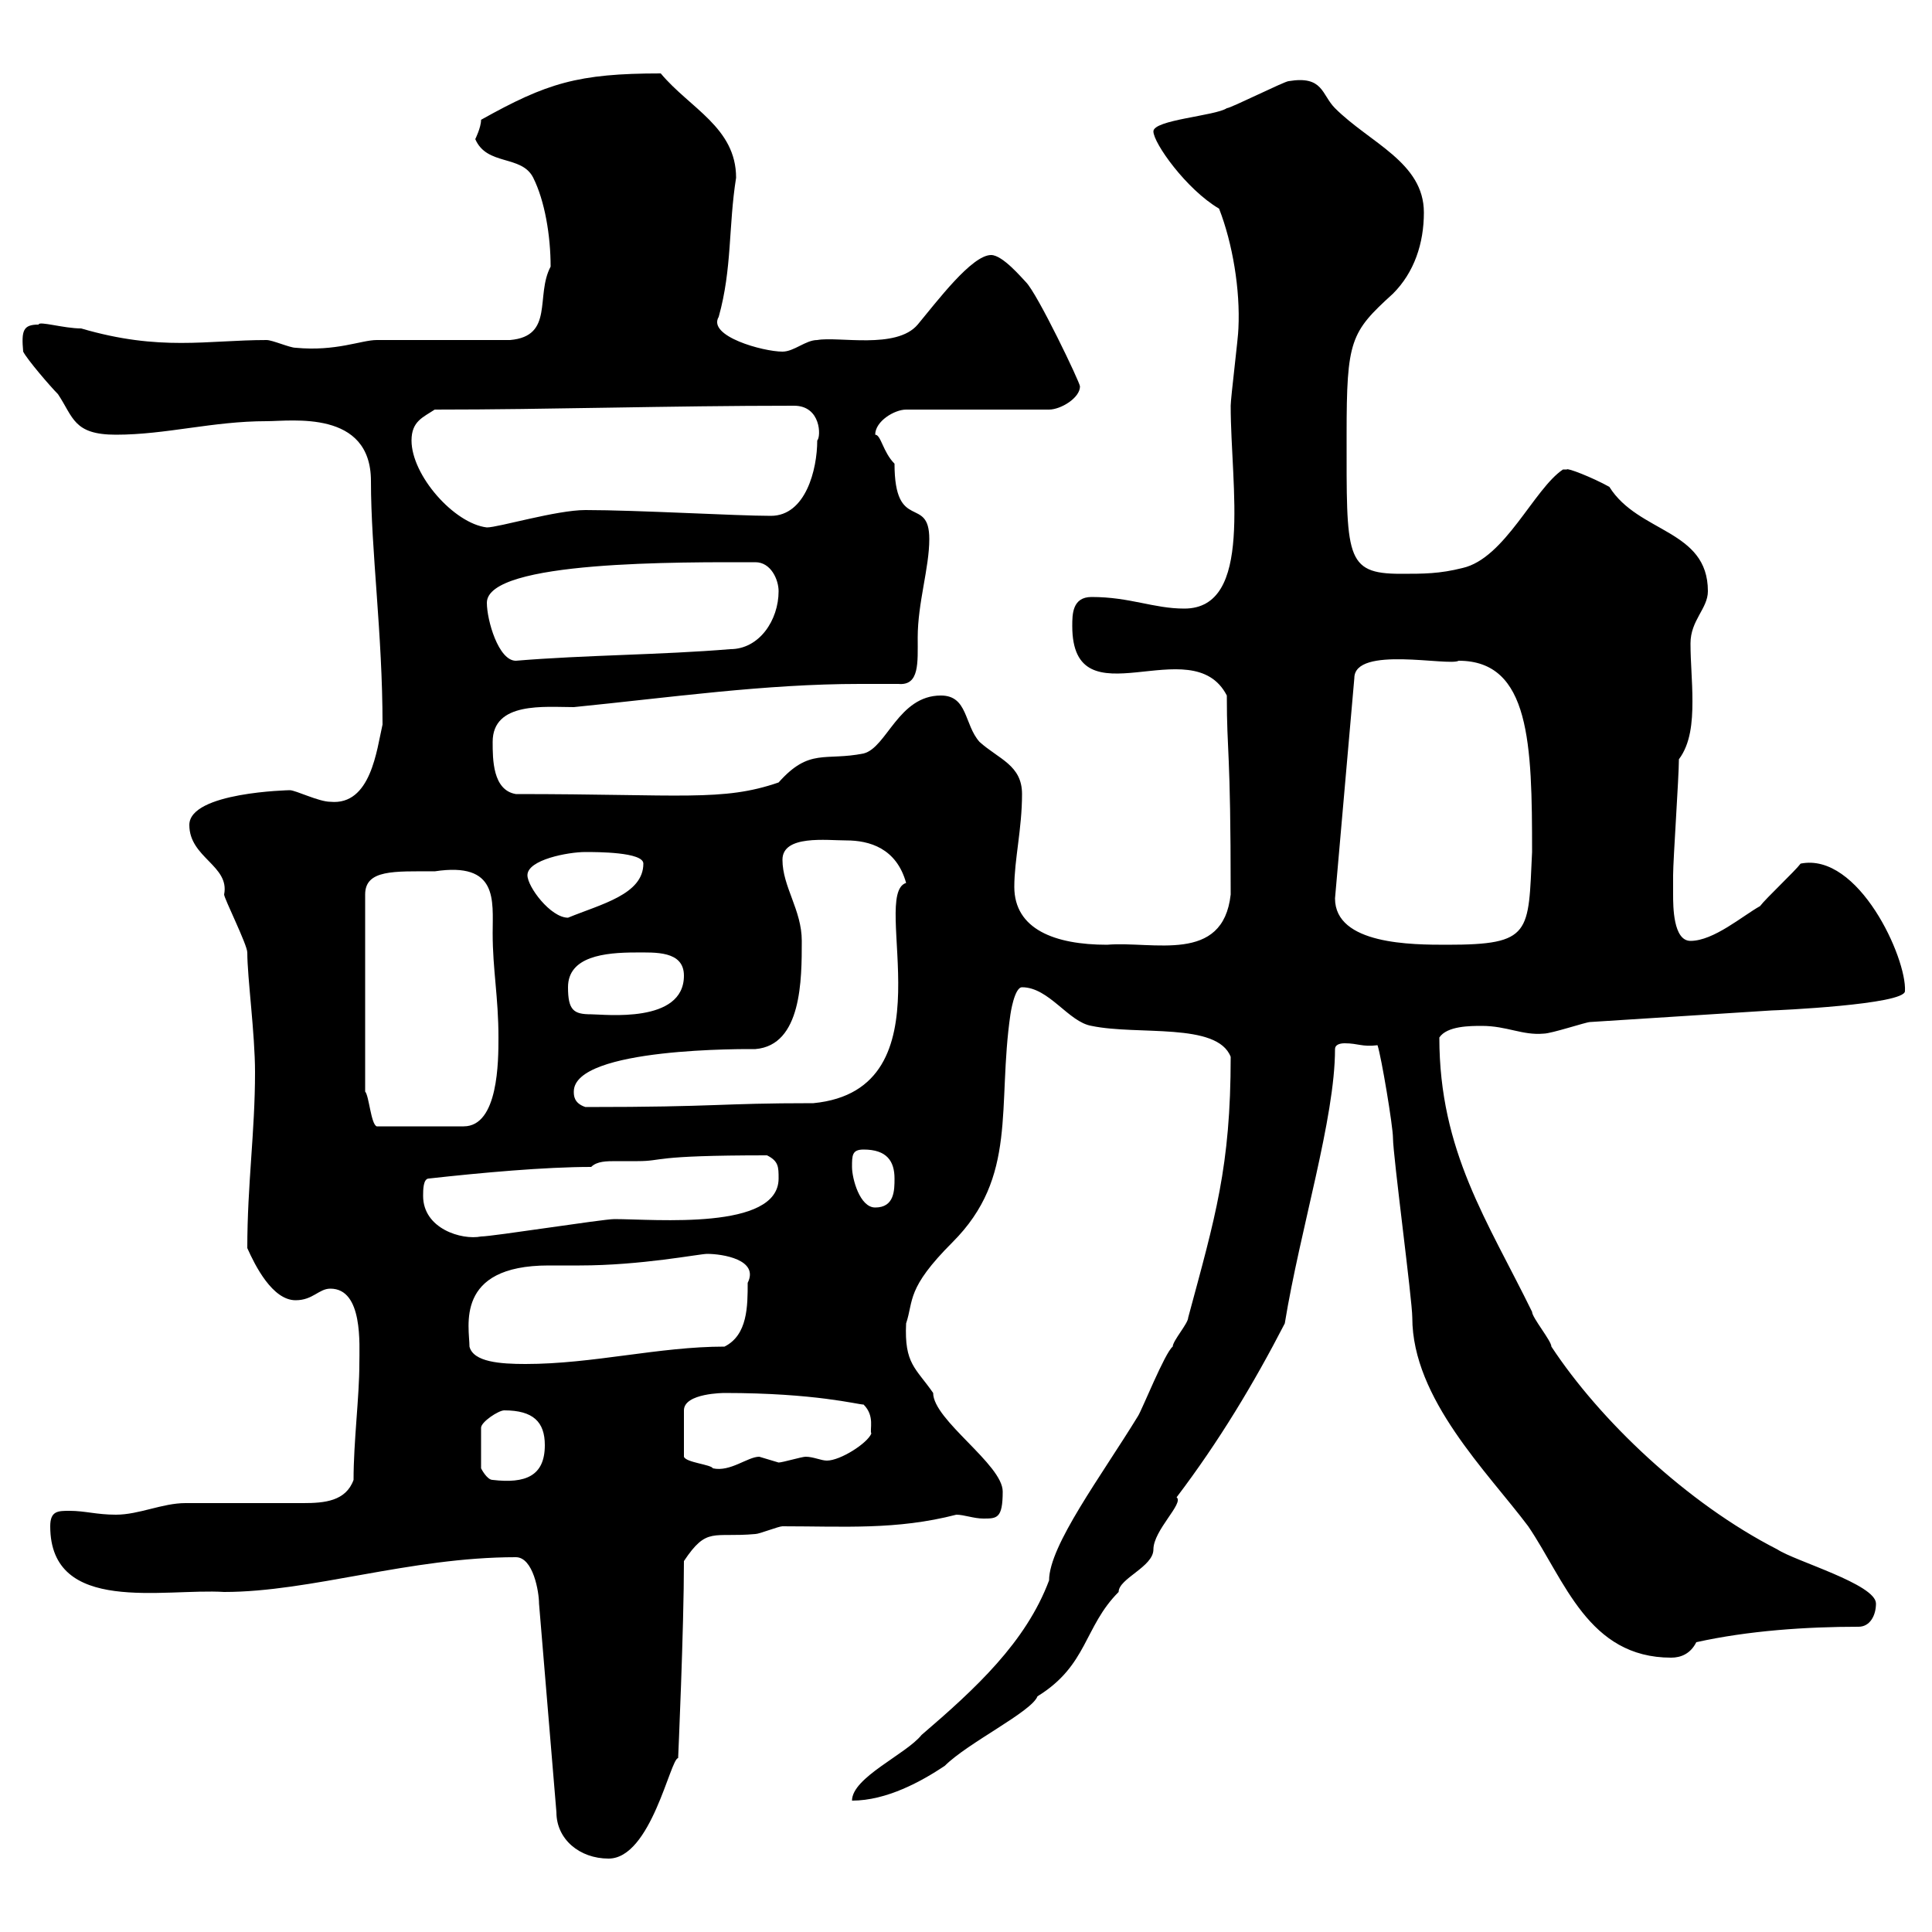 <svg xmlns="http://www.w3.org/2000/svg" xmlns:xlink="http://www.w3.org/1999/xlink" width="300" height="300"><path d="M80.10 241.80C82.80 241.80 83.70 247.20 83.70 249L86.40 281.40C86.40 285.60 90 288.60 94.50 288.60C101.10 288.60 104.10 273 105.30 273C105.30 273 106.20 252.90 106.20 242.40C109.80 237 110.70 238.80 117.30 238.20C117.90 238.20 120.90 237 121.50 237C131.10 237 139.20 237.60 148.50 235.20C149.70 235.20 151.20 235.80 152.70 235.80C154.80 235.80 155.70 235.80 155.70 231.60C155.70 227.40 144.90 220.50 144.90 216.30C142.20 212.40 140.40 211.80 140.70 205.50C141.90 201.90 140.70 200.10 147.90 192.90C158.10 182.70 154.80 171.90 156.90 157.50C156.90 157.50 157.50 153.30 158.70 153.30C162.90 153.30 165.90 158.70 169.50 159.30C176.70 160.80 189 158.70 191.10 164.10C191.10 181.20 188.70 189 184.50 204.60C184.50 205.50 182.10 208.20 182.10 209.10C180.90 210 177.30 219 176.70 219.90C171 229.20 162.90 240 162.90 245.40C159.30 255 151.50 262.20 143.10 269.40C140.70 272.40 132.30 276 132.30 279.60C137.70 279.60 143.10 276.60 146.70 274.20C150.30 270.60 160.20 265.80 161.10 263.40C168.90 258.60 168.30 252.60 173.70 247.20C173.70 245.10 179.10 243.30 179.10 240.60C179.10 237.60 183.90 233.40 182.70 232.50C189.30 223.80 194.70 214.80 199.50 205.50C201.90 190.80 207.30 173.70 207.30 162.90C207.30 162.30 207.90 162 208.80 162C210.90 162 211.50 162.60 213.90 162.30C214.50 164.10 216.30 174.90 216.30 176.70C216.30 179.40 219.30 201.90 219.30 204.60C219.30 217.20 231 228.60 237.30 237C243 245.40 246.60 257.40 259.50 257.40C261 257.40 262.50 256.80 263.40 255C271.50 253.20 280.50 252.60 288.60 252.60C290.40 252.60 291.30 250.80 291.30 249C291.30 246 278.70 242.40 276 240.60C261.90 233.40 248.40 220.50 240.90 209.10C240.90 208.20 237.90 204.60 237.90 203.70C231 189.60 223.50 178.80 223.50 161.10C224.70 159.30 228.30 159.30 230.10 159.30C234 159.30 236.40 160.80 239.70 160.50C240.90 160.50 246.30 158.70 246.90 158.70L275.10 156.90C275.70 156.90 295.80 156 295.80 153.90C296.10 148.80 288.60 132.30 279.60 134.10C278.70 135.30 274.20 139.50 273.30 140.70C270.60 142.20 266.10 146.10 262.50 146.10C259.80 146.10 259.80 140.70 259.80 138.90C259.80 138.90 259.80 135.90 259.80 135.90C259.80 133.50 260.70 120.60 260.70 117.90C262.50 115.50 262.80 112.20 262.80 108.90C262.80 105.60 262.50 102.90 262.50 99.90C262.50 96.30 265.20 94.50 265.20 91.80C265.20 82.20 254.40 82.80 249.90 75.60C247.20 74.10 243.30 72.60 243.30 72.90C243.30 72.90 242.70 72.90 242.70 72.90C238.20 75.90 233.70 86.70 227.10 88.20C223.50 89.10 221.10 89.10 217.50 89.10C208.80 89.10 209.10 86.40 209.10 67.50C209.10 52.80 209.70 51.60 216.30 45.60C219.60 42.30 221.10 37.80 221.10 33C221.10 25.20 212.70 22.20 207.30 16.80C205.20 14.70 205.50 11.70 200.10 12.60C199.50 12.60 191.10 16.80 190.50 16.80C188.70 18 179.10 18.60 179.10 20.40C179.10 22.20 184.20 29.40 189.30 32.40C191.40 37.80 192.60 45 192.30 51C192.30 52.20 191.10 61.80 191.10 63C191.10 75.60 194.70 94.50 183.90 94.50C179.10 94.50 175.50 92.70 169.50 92.70C166.50 92.70 166.50 95.40 166.50 97.20C166.50 112.50 185.10 97.50 190.50 108C190.50 117.30 191.10 115.80 191.10 138.90C189.90 149.70 179.10 146.10 171.90 146.70C163.80 146.70 157.50 144.30 157.50 137.70C157.50 133.50 158.70 128.70 158.70 123.30C158.70 118.80 155.10 117.90 152.10 115.20C149.70 112.50 150.30 108 146.10 108C139.50 108 137.70 116.10 134.10 117C128.10 118.20 125.70 116.10 120.90 121.50C112.20 124.50 105.90 123.30 80.10 123.30C76.50 122.70 76.50 117.90 76.50 115.20C76.50 108.90 84.60 109.80 89.10 109.80C104.10 108.30 118.80 106.20 133.50 106.20C135.60 106.20 137.40 106.20 139.50 106.20C142.80 106.50 142.50 102.90 142.50 99C142.50 93.60 144.30 88.20 144.30 83.70C144.30 76.80 138.90 82.80 138.90 72C137.10 70.20 136.80 67.50 135.90 67.50C135.90 65.40 138.90 63.60 140.70 63.60L162.90 63.60C164.70 63.60 167.70 61.80 167.70 60C167.70 59.40 161.10 45.60 159.30 43.80C158.70 43.20 155.70 39.60 153.90 39.60C150.90 39.60 145.50 46.80 142.50 50.40C139.20 54.30 130.20 52.20 126.90 52.80C125.10 52.80 123.30 54.60 121.50 54.60C118.50 54.60 109.80 52.20 111.60 49.20C113.70 41.70 113.10 35.10 114.30 27.60C114.30 19.80 107.10 16.80 102.60 11.40C89.70 11.40 84.90 12.90 74.70 18.60C74.70 19.80 73.80 21.60 73.80 21.60C75.60 25.80 81 24 82.80 27.60C84.60 31.20 85.50 36.60 85.50 41.40C83.10 45.90 86.10 52.20 79.20 52.80C76.50 52.80 61.20 52.80 58.50 52.80C56.10 52.80 52.20 54.60 45.90 54C45 54 42.30 52.80 41.40 52.80C32.10 52.80 24.90 54.60 12.60 51C9.90 51 6 49.80 6 50.40C3.60 50.40 3.30 51.30 3.60 54.60C4.20 55.80 7.80 60 9 61.20C11.40 64.80 11.40 67.50 18 67.50C25.80 67.50 33 65.40 41.40 65.40C45.30 65.40 57.60 63.60 57.60 74.70C57.60 85.50 59.40 98.40 59.40 112.50C58.50 116.40 57.60 125.10 51.30 124.50C49.50 124.50 45.90 122.70 45 122.70C45 122.70 29.40 123 29.40 128.10C29.40 133.20 35.70 134.40 34.80 138.90C34.80 139.50 38.40 146.70 38.40 147.90C38.40 151.80 39.60 160.50 39.60 166.50C39.60 175.80 38.40 183.90 38.40 193.80C39.60 196.50 42.30 201.90 45.90 201.90C48.60 201.90 49.50 200.10 51.30 200.10C56.40 200.10 55.80 208.80 55.80 211.80C55.80 216.90 54.90 223.80 54.90 229.80C53.70 233.10 50.40 233.40 47.10 233.40C46.50 233.40 36.60 233.40 28.80 233.40C25.20 233.40 21.60 235.20 18 235.20C15 235.20 13.20 234.60 10.80 234.60C9 234.60 7.80 234.60 7.80 237C7.80 250.80 25.50 246.60 34.80 247.20C48.30 247.20 63.60 241.80 80.10 241.80ZM78.30 219C82.80 219 84.60 220.80 84.60 224.40C84.60 229.20 81.60 230.40 76.50 229.80C75.60 229.80 74.70 228 74.70 228L74.70 221.70C74.70 220.80 77.40 219 78.30 219ZM112.50 216.30C126.60 216.30 133.20 218.10 134.10 218.10C135.90 219.90 135 222 135.30 222.60C134.70 224.10 130.50 226.80 128.40 226.80C127.50 226.80 126.30 226.20 125.10 226.20C124.50 226.20 121.50 227.10 120.90 227.10C120.90 227.10 117.90 226.20 117.90 226.20C116.10 226.20 113.40 228.60 110.70 228C110.40 227.40 106.50 227.10 106.20 226.20L106.20 219C106.20 216.30 112.50 216.30 112.50 216.30ZM72.90 209.10C72.90 206.10 70.50 196.50 85.20 196.50C87 196.50 88.50 196.50 90 196.50C99.60 196.50 108.60 194.70 109.80 194.70C112.20 194.70 117.90 195.60 116.10 199.20C116.10 202.80 116.10 207.30 112.50 209.10C102.30 209.10 92.10 211.80 81.60 211.80C77.70 211.80 73.50 211.50 72.90 209.10ZM65.70 185.70C65.70 184.80 65.70 183 66.60 183C74.70 182.10 84.60 181.20 91.80 181.20C92.70 180.30 94.20 180.30 95.70 180.30C96.90 180.30 98.10 180.30 99 180.30C103.20 180.30 100.80 179.40 119.10 179.40C120.90 180.30 120.90 181.20 120.90 183C120.90 191.10 101.70 189.30 95.40 189.30C93.60 189.30 76.50 192 74.70 192C71.70 192.60 65.70 190.80 65.70 185.70ZM132.30 181.20C132.30 179.40 132.30 178.50 134.10 178.50C137.70 178.50 138.90 180.30 138.90 183C138.90 184.80 138.90 187.50 135.90 187.50C133.50 187.50 132.30 183 132.30 181.20ZM67.50 135.30C77.40 133.80 76.50 139.80 76.50 144.90C76.50 150.60 77.40 154.80 77.40 161.10C77.40 164.70 77.40 174.90 72 174.90L58.50 174.90C57.60 174.60 57.30 170.10 56.70 169.50L56.70 138.90C56.70 135 61.20 135.30 67.50 135.30ZM89.10 169.50C89.10 162.60 116.10 162.90 117.30 162.90C124.50 162.30 124.50 152.10 124.50 146.10C124.50 141.30 121.50 137.70 121.50 133.50C121.50 129.60 128.40 130.50 131.40 130.50C135 130.50 139.20 131.70 140.70 137.10C135 138.90 147.90 169.20 126.30 171.30C111.30 171.30 111.90 171.90 90.90 171.90C89.10 171.30 89.10 170.10 89.10 169.50ZM88.20 153.30C88.20 148.50 93.90 147.90 98.70 147.90C101.70 147.90 106.20 147.60 106.20 151.50C106.20 159 93.90 157.50 91.80 157.50C89.10 157.50 88.20 156.90 88.20 153.30ZM207.30 139.50L210.30 105.30C210.30 100.20 225 103.50 226.50 102.60C237.60 102.60 237.90 115.50 237.90 132.30C237.30 144.90 237.90 146.70 224.70 146.70C219.30 146.70 207.30 146.70 207.30 139.50ZM81.90 135.90C81.90 133.50 88.20 132.30 90.90 132.30C92.70 132.30 99.90 132.30 99.90 134.10C99.90 138.90 93.30 140.40 88.20 142.50C85.50 142.50 81.90 137.70 81.90 135.90ZM75.60 93.60C75.60 87 105.90 87.30 117.30 87.30C119.70 87.30 120.90 90 120.90 91.80C120.90 96.30 117.90 100.80 113.40 100.80C102.60 101.70 90.90 101.70 80.10 102.60C77.40 102.60 75.60 96.30 75.60 93.60ZM63.90 68.40C63.90 65.40 65.70 64.80 67.50 63.60C85.50 63.60 103.50 63 123.30 63C127.50 63 127.50 67.80 126.90 68.40C126.90 72.90 125.10 80.10 119.70 80.10C114.30 80.10 99 79.20 90.90 79.20C86.40 79.20 77.40 81.90 75.60 81.90C70.50 81.30 63.90 73.80 63.90 68.40Z"/></svg>